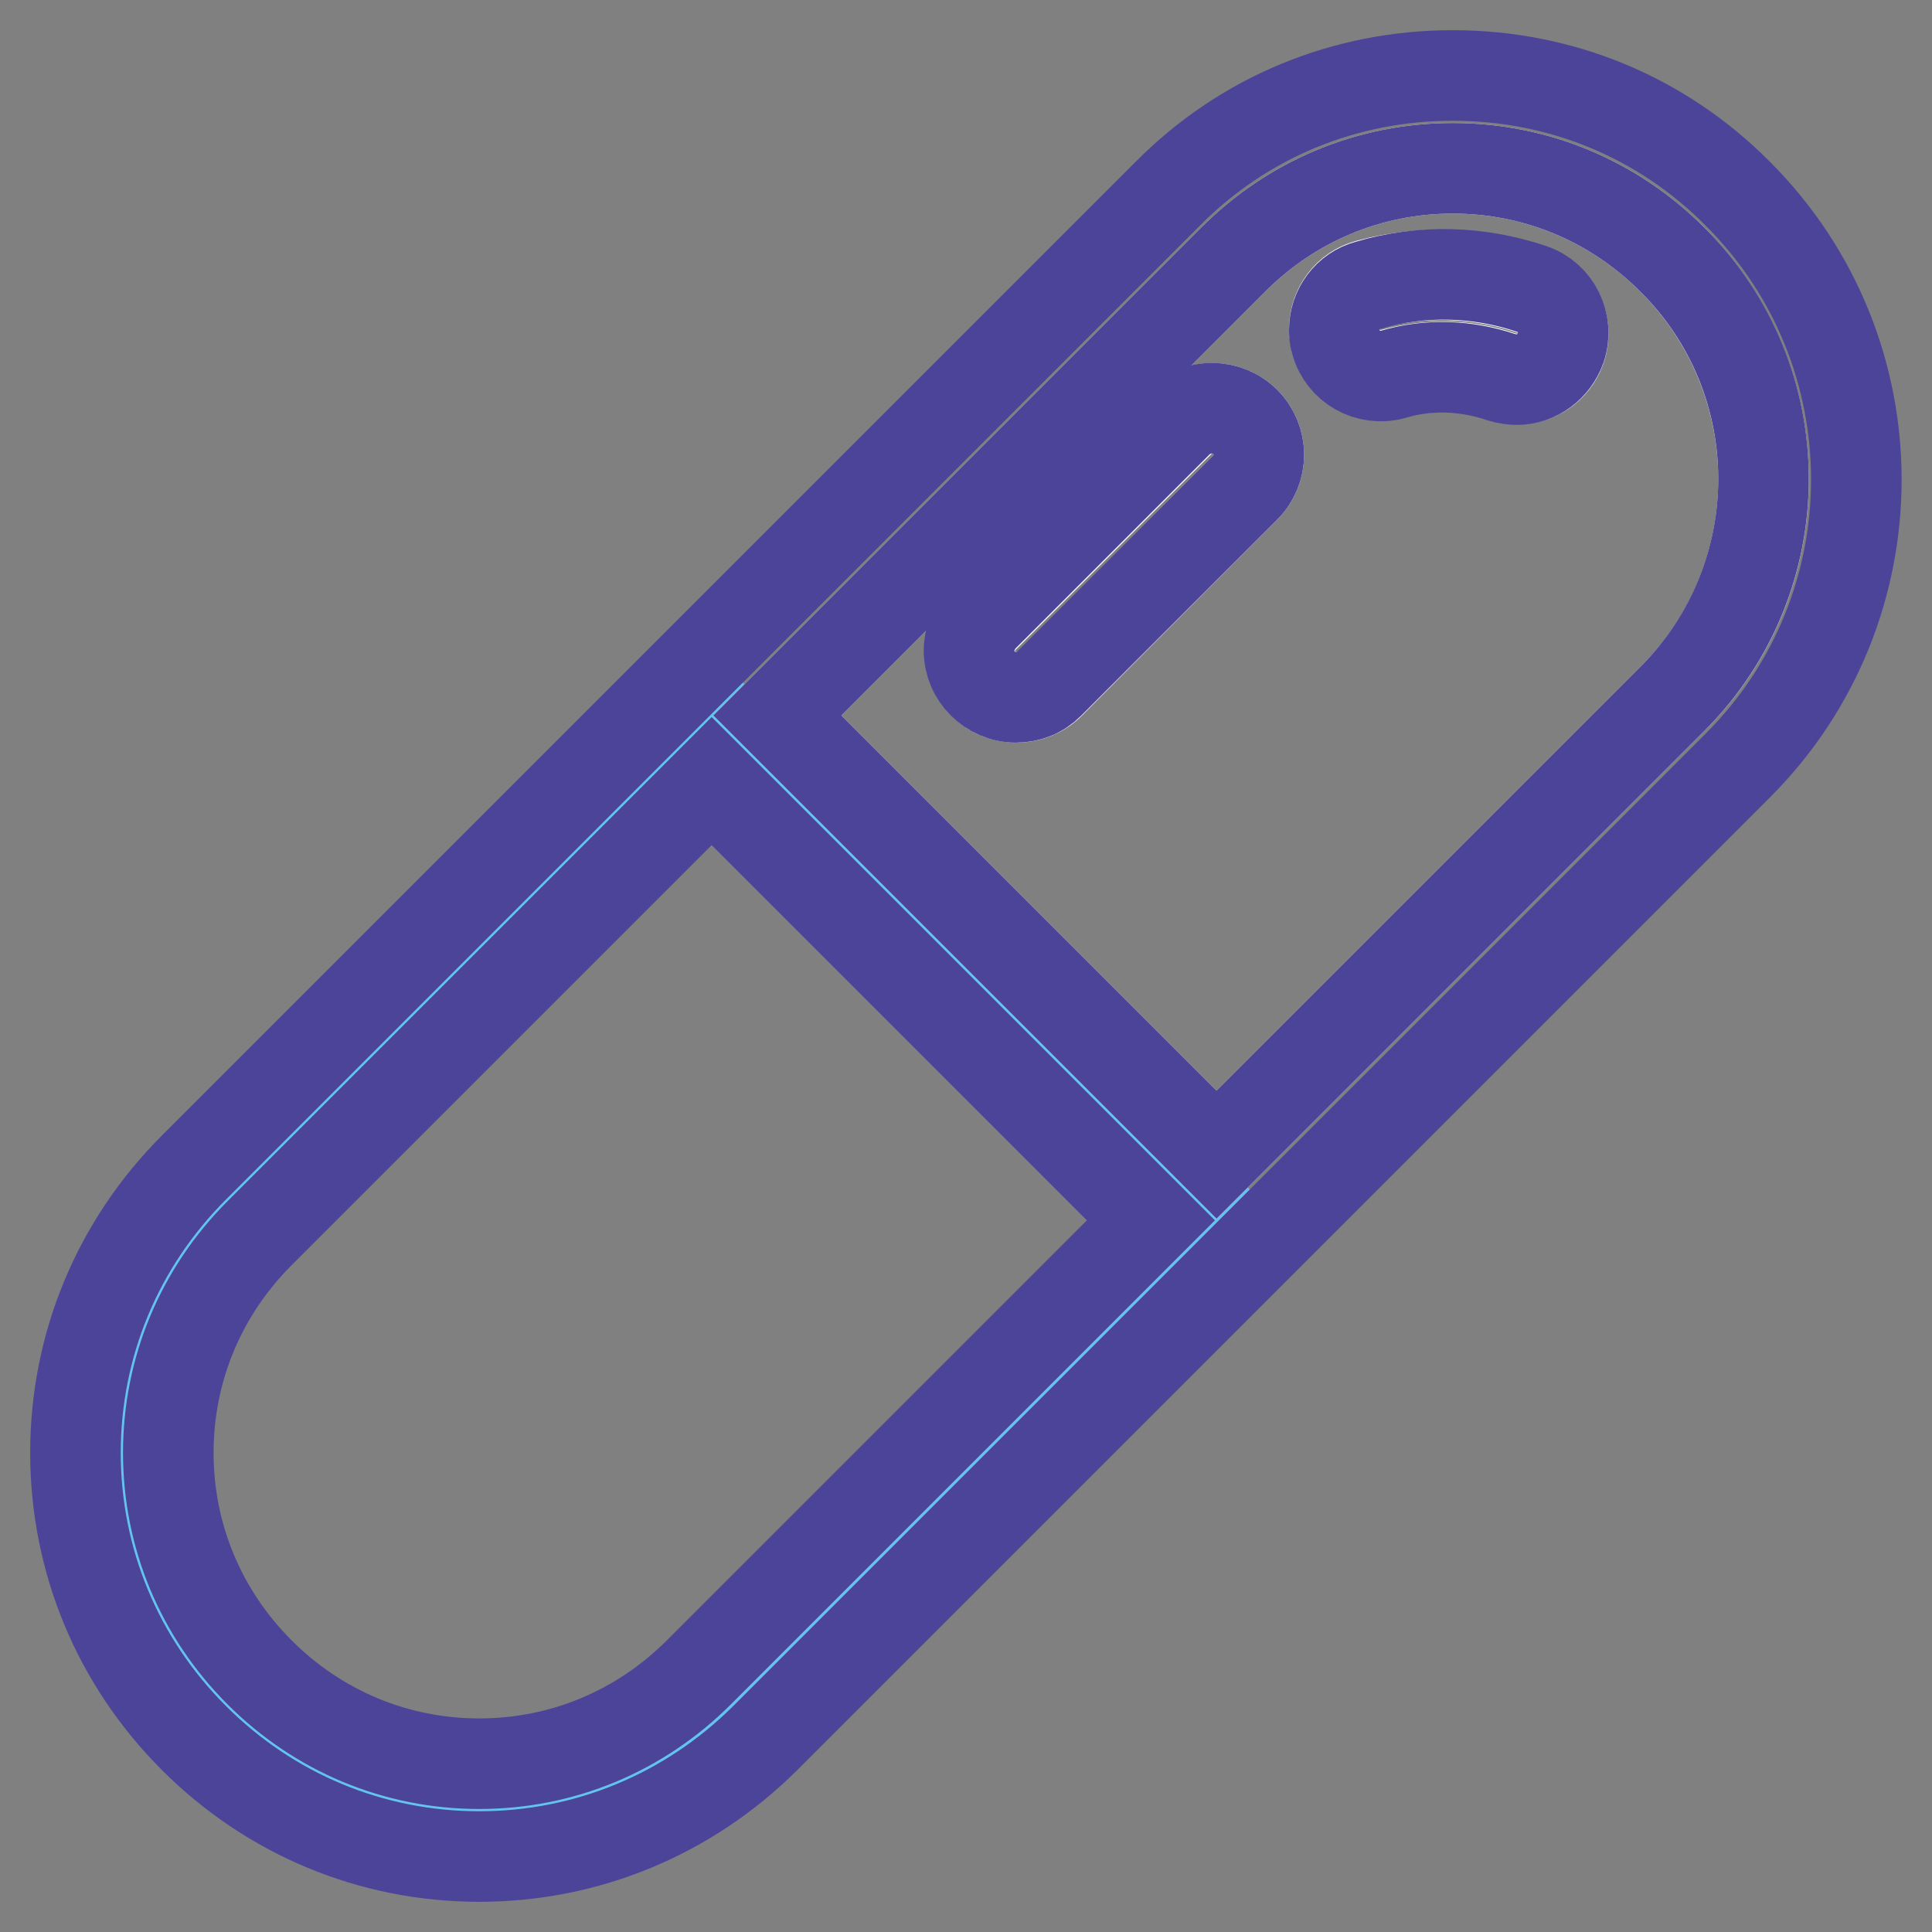 <?xml version="1.0" encoding="utf-8"?>
<!-- Svg Vector Icons : http://www.onlinewebfonts.com/icon -->
<!DOCTYPE svg PUBLIC "-//W3C//DTD SVG 1.1//EN" "http://www.w3.org/Graphics/SVG/1.1/DTD/svg11.dtd">
<svg version="1.1" xmlns="http://www.w3.org/2000/svg" xmlns:xlink="http://www.w3.org/1999/xlink" x="0px" y="0px" viewBox="0 0 256 256" enable-background="new 0 0 256 256" xml:space="preserve">
<rect x="0" y="0" width="256" height="256" fill="#808080" stroke="none"/>
<g> <path stroke-width="12" fill-opacity="0" stroke="#64c4f0"  d="M94.3,94.8l67,67L97,226c-9.2,9.2-21.4,13.9-33.5,13.9S39.3,235.2,30,226c-18.5-18.5-18.5-48.5,0-67 L94.3,94.8z"/> <path stroke-width="12" fill-opacity="0" stroke="#ffffff"  d="M221.6,34.4c16.1,16.1,16.1,42.2,0,58.2L161.2,153L103,94.8l60.4-60.4c7.8-7.8,18.1-12.1,29.1-12.1 C203.5,22.3,213.8,26.6,221.6,34.4z M206.8,46.2c1.1-3.2-0.6-6.7-3.8-7.8c-7-2.4-14.6-2.6-21.7-0.7c-2.7,0.7-4.5,3.2-4.5,5.9 c0,0.5,0.1,1.1,0.2,1.6c0.9,3.3,4.3,5.2,7.6,4.3c4.8-1.3,9.8-1.2,14.4,0.4c0.7,0.2,1.3,0.3,2,0.3C203.6,50.3,205.9,48.7,206.8,46.2 z M165,64.6c2.4-2.4,2.4-6.3,0-8.7c0,0,0,0,0,0c-2.4-2.4-6.3-2.4-8.7,0l-26,26c-2.4,2.4-2.4,6.3,0,8.7c1.2,1.2,2.7,1.8,4.4,1.8 c1.6,0,3.2-0.6,4.4-1.8L165,64.6z"/> <path stroke-width="12" fill-opacity="0" stroke="#4b4499"  d="M230.3,25.7c20.9,20.9,20.9,54.8,0,75.7l-129,129C91.2,240.4,77.8,246,63.5,246c-14.3,0-27.7-5.6-37.8-15.7 C15.6,220.2,10,206.8,10,192.5c0-14.3,5.6-27.7,15.7-37.8l129-129C164.8,15.5,178.2,10,192.5,10S220.2,15.5,230.3,25.7z  M221.6,92.6c16.1-16.1,16.1-42.2,0-58.2c-7.8-7.8-18.1-12.1-29.1-12.1c-11,0-21.3,4.3-29.1,12.1L103,94.8l58.2,58.2L221.6,92.6 L221.6,92.6z M92.6,221.6l59.9-59.9l-58.2-58.2l-59.9,59.9c-7.8,7.8-12.1,18.1-12.1,29.1c0,11,4.3,21.3,12.1,29.1 c7.8,7.8,18.1,12.1,29.1,12.1C74.5,233.7,84.8,229.4,92.6,221.6z"/> <path stroke-width="12" fill-opacity="0" stroke="#4b4499"  d="M203,38.3c3.2,1.1,4.9,4.6,3.8,7.8c-0.9,2.5-3.2,4.2-5.8,4.2c-0.7,0-1.3-0.1-2-0.3 c-4.7-1.6-9.7-1.8-14.4-0.4c-3.3,0.9-6.7-1-7.6-4.3c-0.2-0.6-0.2-1.1-0.2-1.6c0-2.7,1.8-5.2,4.5-5.9 C188.4,35.7,195.9,35.9,203,38.3z M165,55.9c2.4,2.4,2.4,6.3,0,8.7c0,0,0,0,0,0l-26,26c-1.2,1.2-2.7,1.8-4.4,1.8 c-3.4,0-6.2-2.8-6.2-6.2c0-1.6,0.7-3.2,1.8-4.4l26-26C158.7,53.5,162.6,53.5,165,55.9z"/></g>
</svg>